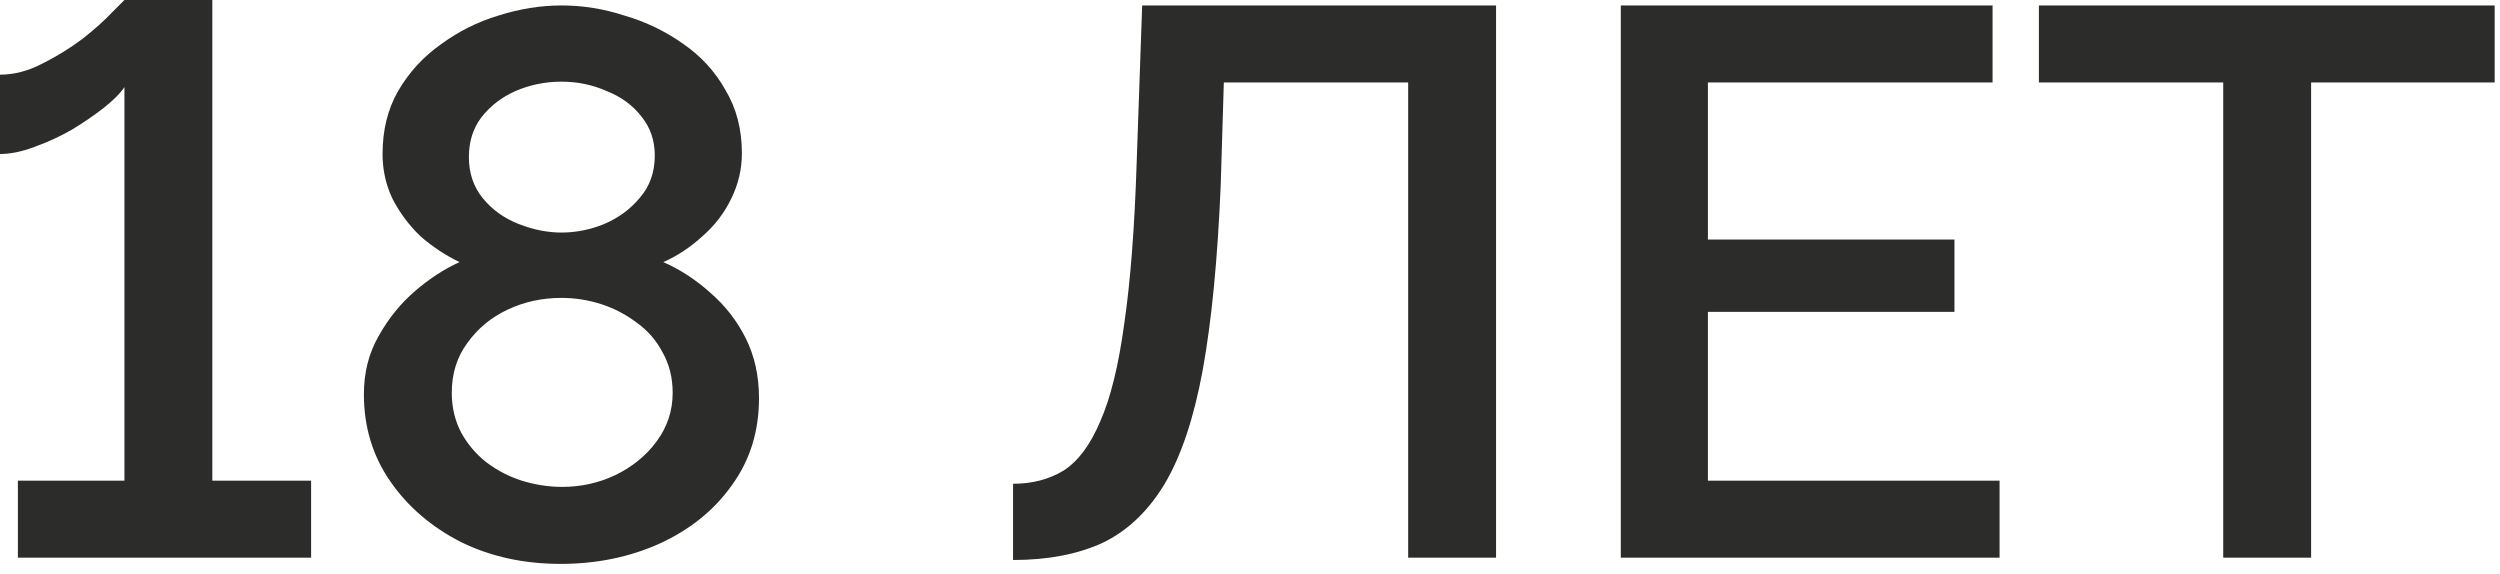 <?xml version="1.0" encoding="UTF-8"?> <svg xmlns="http://www.w3.org/2000/svg" width="135" height="31" viewBox="0 0 135 31" fill="none"><path d="M16.8 25.956V30.114H0.966V25.956H6.72V4.704C6.496 5.04 6.118 5.418 5.586 5.838C5.082 6.23 4.508 6.622 3.864 7.014C3.22 7.378 2.548 7.686 1.848 7.938C1.176 8.19 0.56 8.316 0 8.316V4.032C0.756 4.032 1.512 3.836 2.268 3.444C3.052 3.052 3.78 2.604 4.452 2.1C5.124 1.568 5.656 1.092 6.048 0.672C6.468 0.252 6.692 0.028 6.72 1.33514e-05H11.466V25.956H16.8ZM40.986 21.504C40.986 23.296 40.496 24.864 39.516 26.208C38.564 27.552 37.262 28.602 35.61 29.358C33.986 30.086 32.208 30.45 30.276 30.45C28.288 30.45 26.496 30.058 24.9 29.274C23.304 28.462 22.03 27.37 21.078 25.998C20.126 24.626 19.65 23.058 19.65 21.294C19.65 20.118 19.916 19.068 20.448 18.144C20.98 17.192 21.638 16.38 22.422 15.708C23.206 15.036 24.004 14.518 24.816 14.154C24.06 13.79 23.36 13.328 22.716 12.768C22.1 12.18 21.596 11.508 21.204 10.752C20.84 9.996 20.658 9.184 20.658 8.316C20.658 7.028 20.938 5.894 21.498 4.914C22.086 3.906 22.856 3.066 23.808 2.394C24.76 1.694 25.796 1.176 26.916 0.84C28.064 0.476 29.198 0.294 30.318 0.294C31.466 0.294 32.6 0.476 33.72 0.84C34.868 1.176 35.918 1.68 36.87 2.352C37.85 3.024 38.62 3.864 39.18 4.872C39.768 5.852 40.062 6.986 40.062 8.274C40.062 9.142 39.866 9.968 39.474 10.752C39.11 11.508 38.592 12.18 37.92 12.768C37.276 13.356 36.576 13.818 35.82 14.154C36.716 14.546 37.556 15.092 38.34 15.792C39.152 16.492 39.796 17.318 40.272 18.27C40.748 19.222 40.986 20.3 40.986 21.504ZM36.324 21.21C36.324 20.398 36.142 19.67 35.778 19.026C35.442 18.382 34.98 17.85 34.392 17.43C33.804 16.982 33.16 16.646 32.46 16.422C31.76 16.198 31.046 16.086 30.318 16.086C29.282 16.086 28.316 16.296 27.42 16.716C26.524 17.136 25.796 17.738 25.236 18.522C24.676 19.278 24.396 20.174 24.396 21.21C24.396 21.994 24.564 22.708 24.9 23.352C25.236 23.968 25.684 24.5 26.244 24.948C26.832 25.396 27.476 25.732 28.176 25.956C28.904 26.18 29.632 26.292 30.36 26.292C31.368 26.292 32.32 26.082 33.216 25.662C34.14 25.214 34.882 24.612 35.442 23.856C36.03 23.072 36.324 22.19 36.324 21.21ZM25.32 8.484C25.32 9.352 25.572 10.094 26.076 10.71C26.58 11.326 27.224 11.788 28.008 12.096C28.792 12.404 29.562 12.558 30.318 12.558C31.102 12.558 31.872 12.404 32.628 12.096C33.412 11.76 34.056 11.284 34.56 10.668C35.092 10.052 35.358 9.296 35.358 8.4C35.358 7.588 35.12 6.888 34.644 6.3C34.168 5.684 33.538 5.222 32.754 4.914C31.998 4.578 31.186 4.41 30.318 4.41C29.45 4.41 28.624 4.578 27.84 4.914C27.084 5.25 26.468 5.726 25.992 6.342C25.544 6.93 25.32 7.644 25.32 8.484ZM76.041 30.114V4.452H66.087L65.919 9.996C65.751 14 65.429 17.318 64.953 19.95C64.477 22.554 63.791 24.612 62.895 26.124C61.999 27.608 60.879 28.672 59.535 29.316C58.191 29.932 56.581 30.24 54.705 30.24V26.124C55.741 26.124 56.651 25.886 57.435 25.41C58.219 24.906 58.877 24.024 59.409 22.764C59.969 21.504 60.403 19.74 60.711 17.472C61.047 15.176 61.271 12.25 61.383 8.694L61.677 0.294H80.787V30.114H76.041ZM107.977 25.956V30.114H87.523V0.294H107.599V4.452H92.227V12.936H105.541V16.842H92.227V25.956H107.977ZM134.712 4.452H124.8V30.114H120.054V4.452H110.1V0.294H134.712V4.452Z" fill="#2C2C2B"></path></svg> 